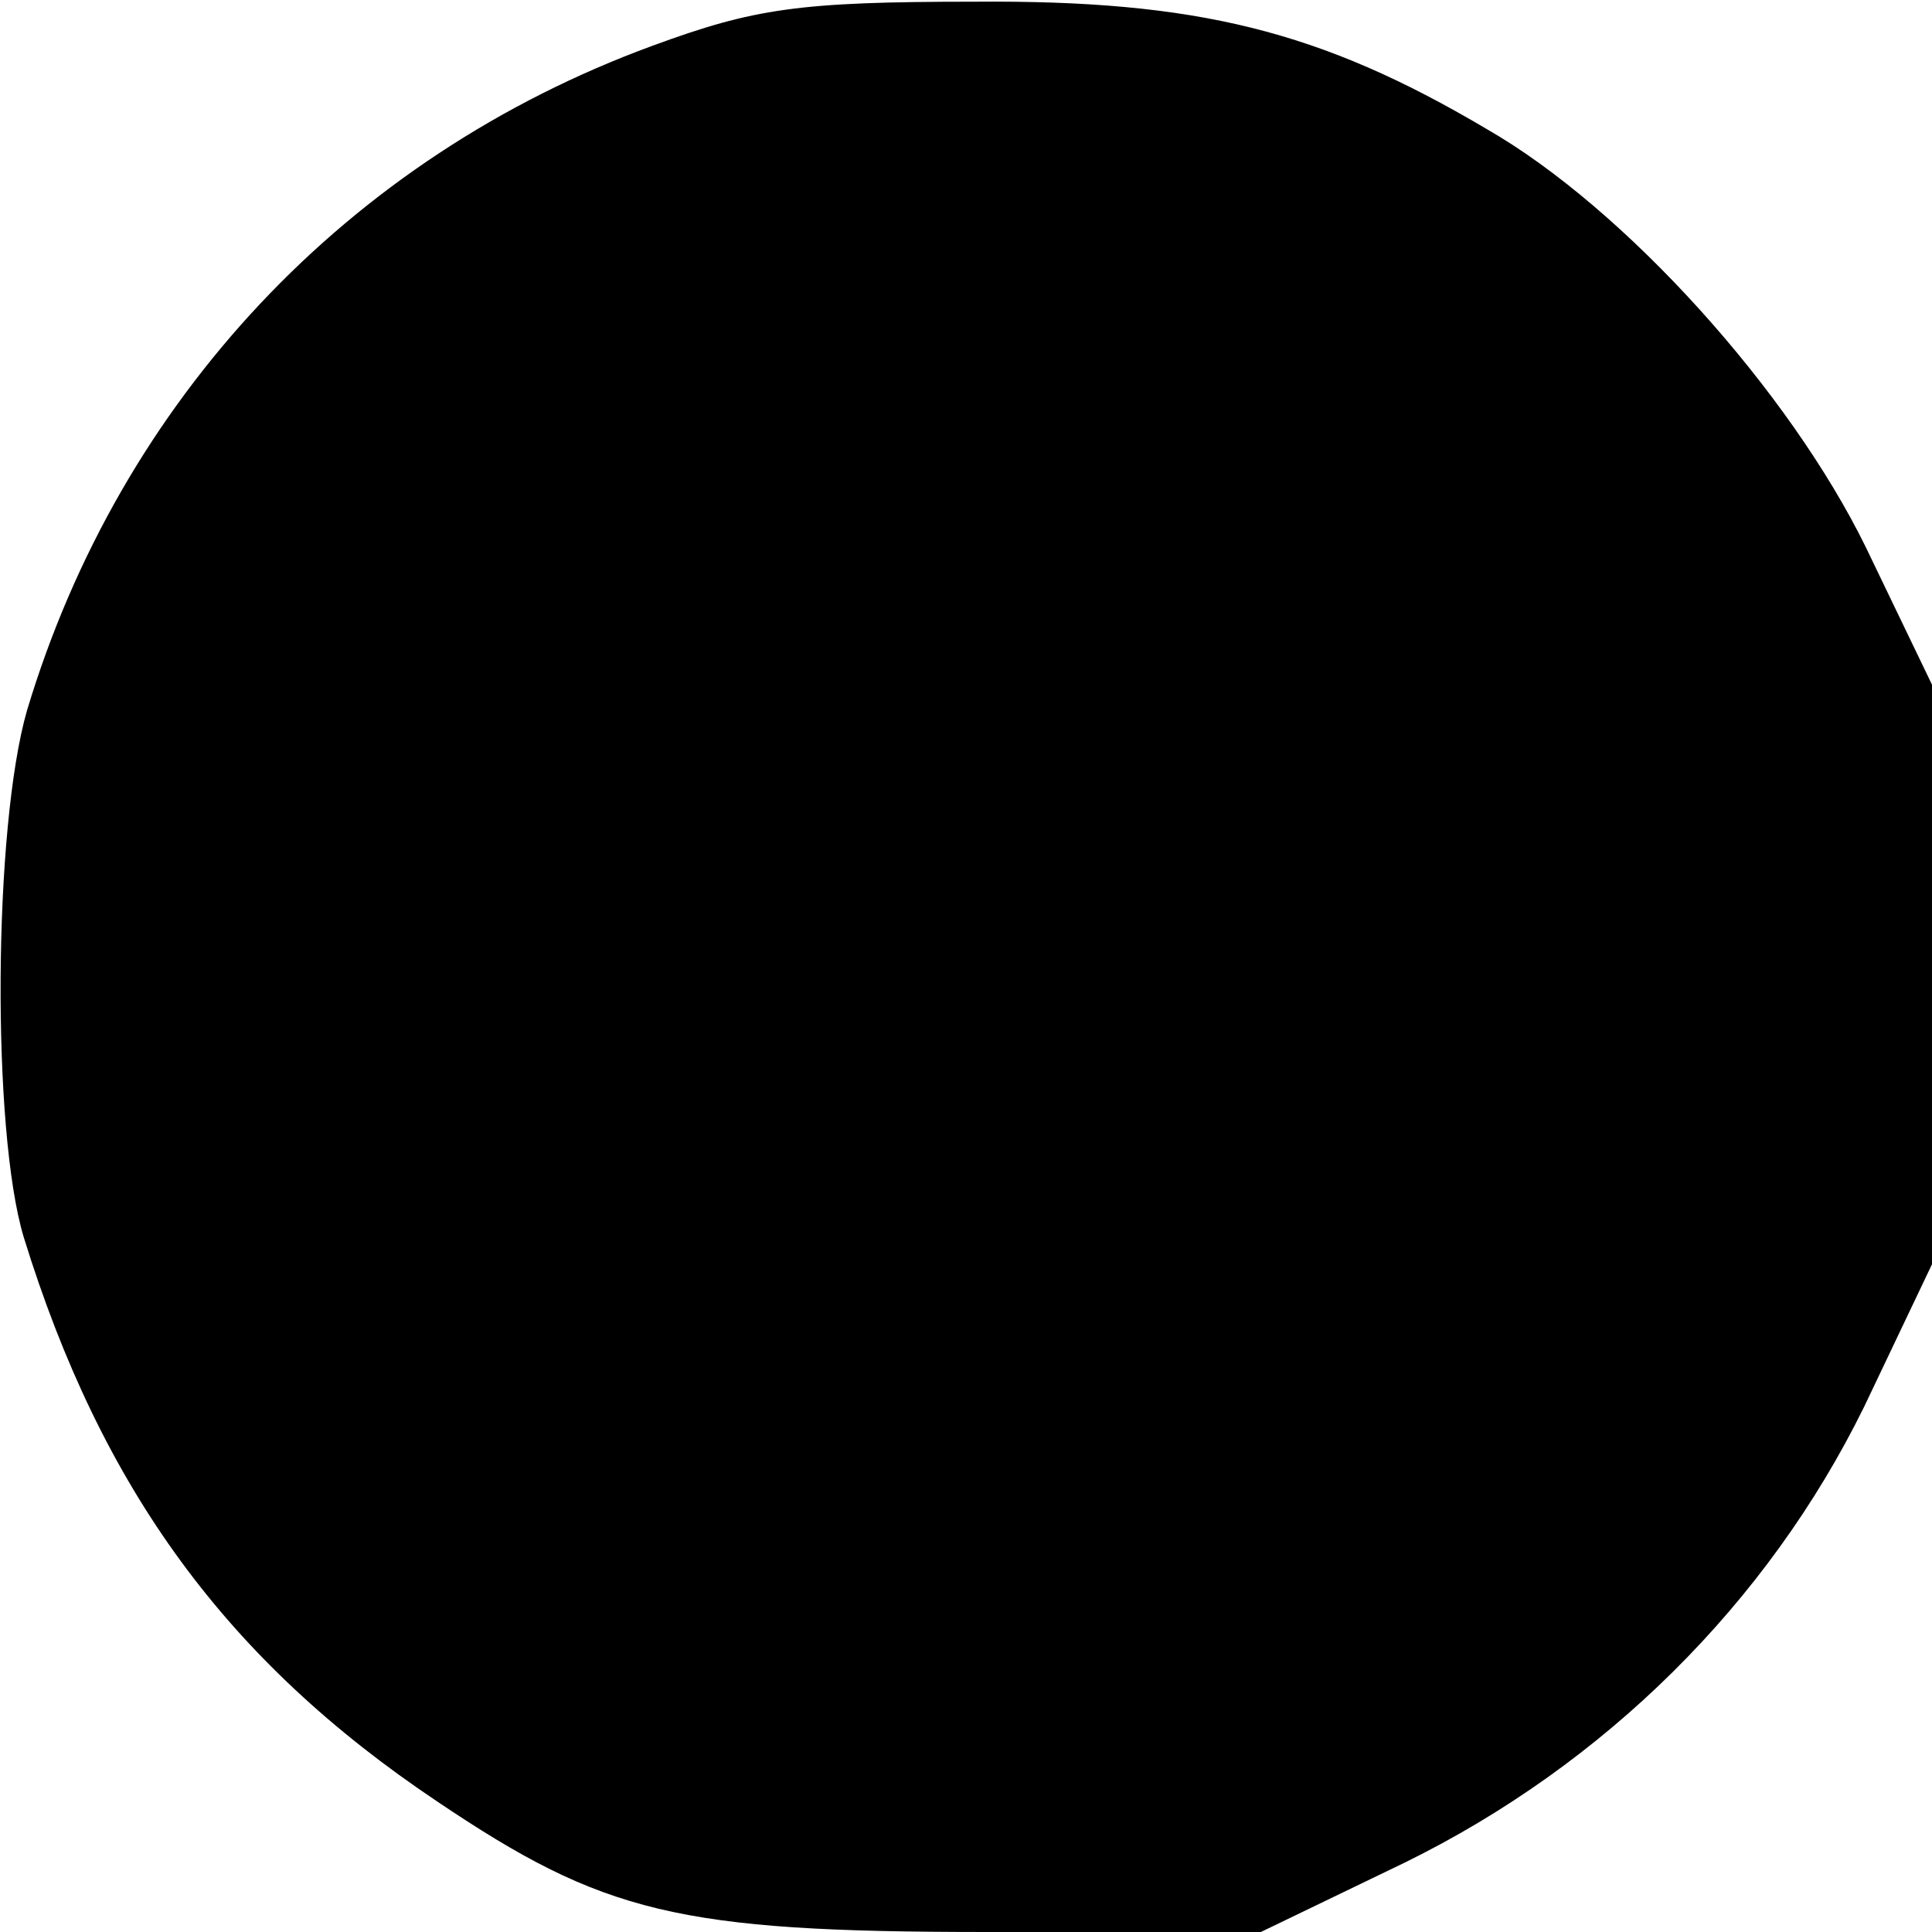 <?xml version="1.0" standalone="no"?>
<!DOCTYPE svg PUBLIC "-//W3C//DTD SVG 20010904//EN"
 "http://www.w3.org/TR/2001/REC-SVG-20010904/DTD/svg10.dtd">
<svg version="1.0" xmlns="http://www.w3.org/2000/svg"
 width="114pt" height="114pt" viewBox="0 0 114 114"
 preserveAspectRatio="xMidYMid meet">
<g transform="translate(0,114) scale(0.1,-0.1)"
fill="#000000" stroke="none">
<path d="M385 1113 c-180 -66 -314 -209 -369 -392 -20 -69 -21 -248 -2 -311
46 -149 120 -250 244 -333 98 -66 142 -77 324 -77 l162 0 85 41 c118 58 214
153 271 269 l40 84 0 171 0 171 -39 81 c-45 92 -142 200 -224 247 -98 58 -171
76 -302 75 -104 0 -130 -4 -190 -26z"/>
</g>
</svg>
